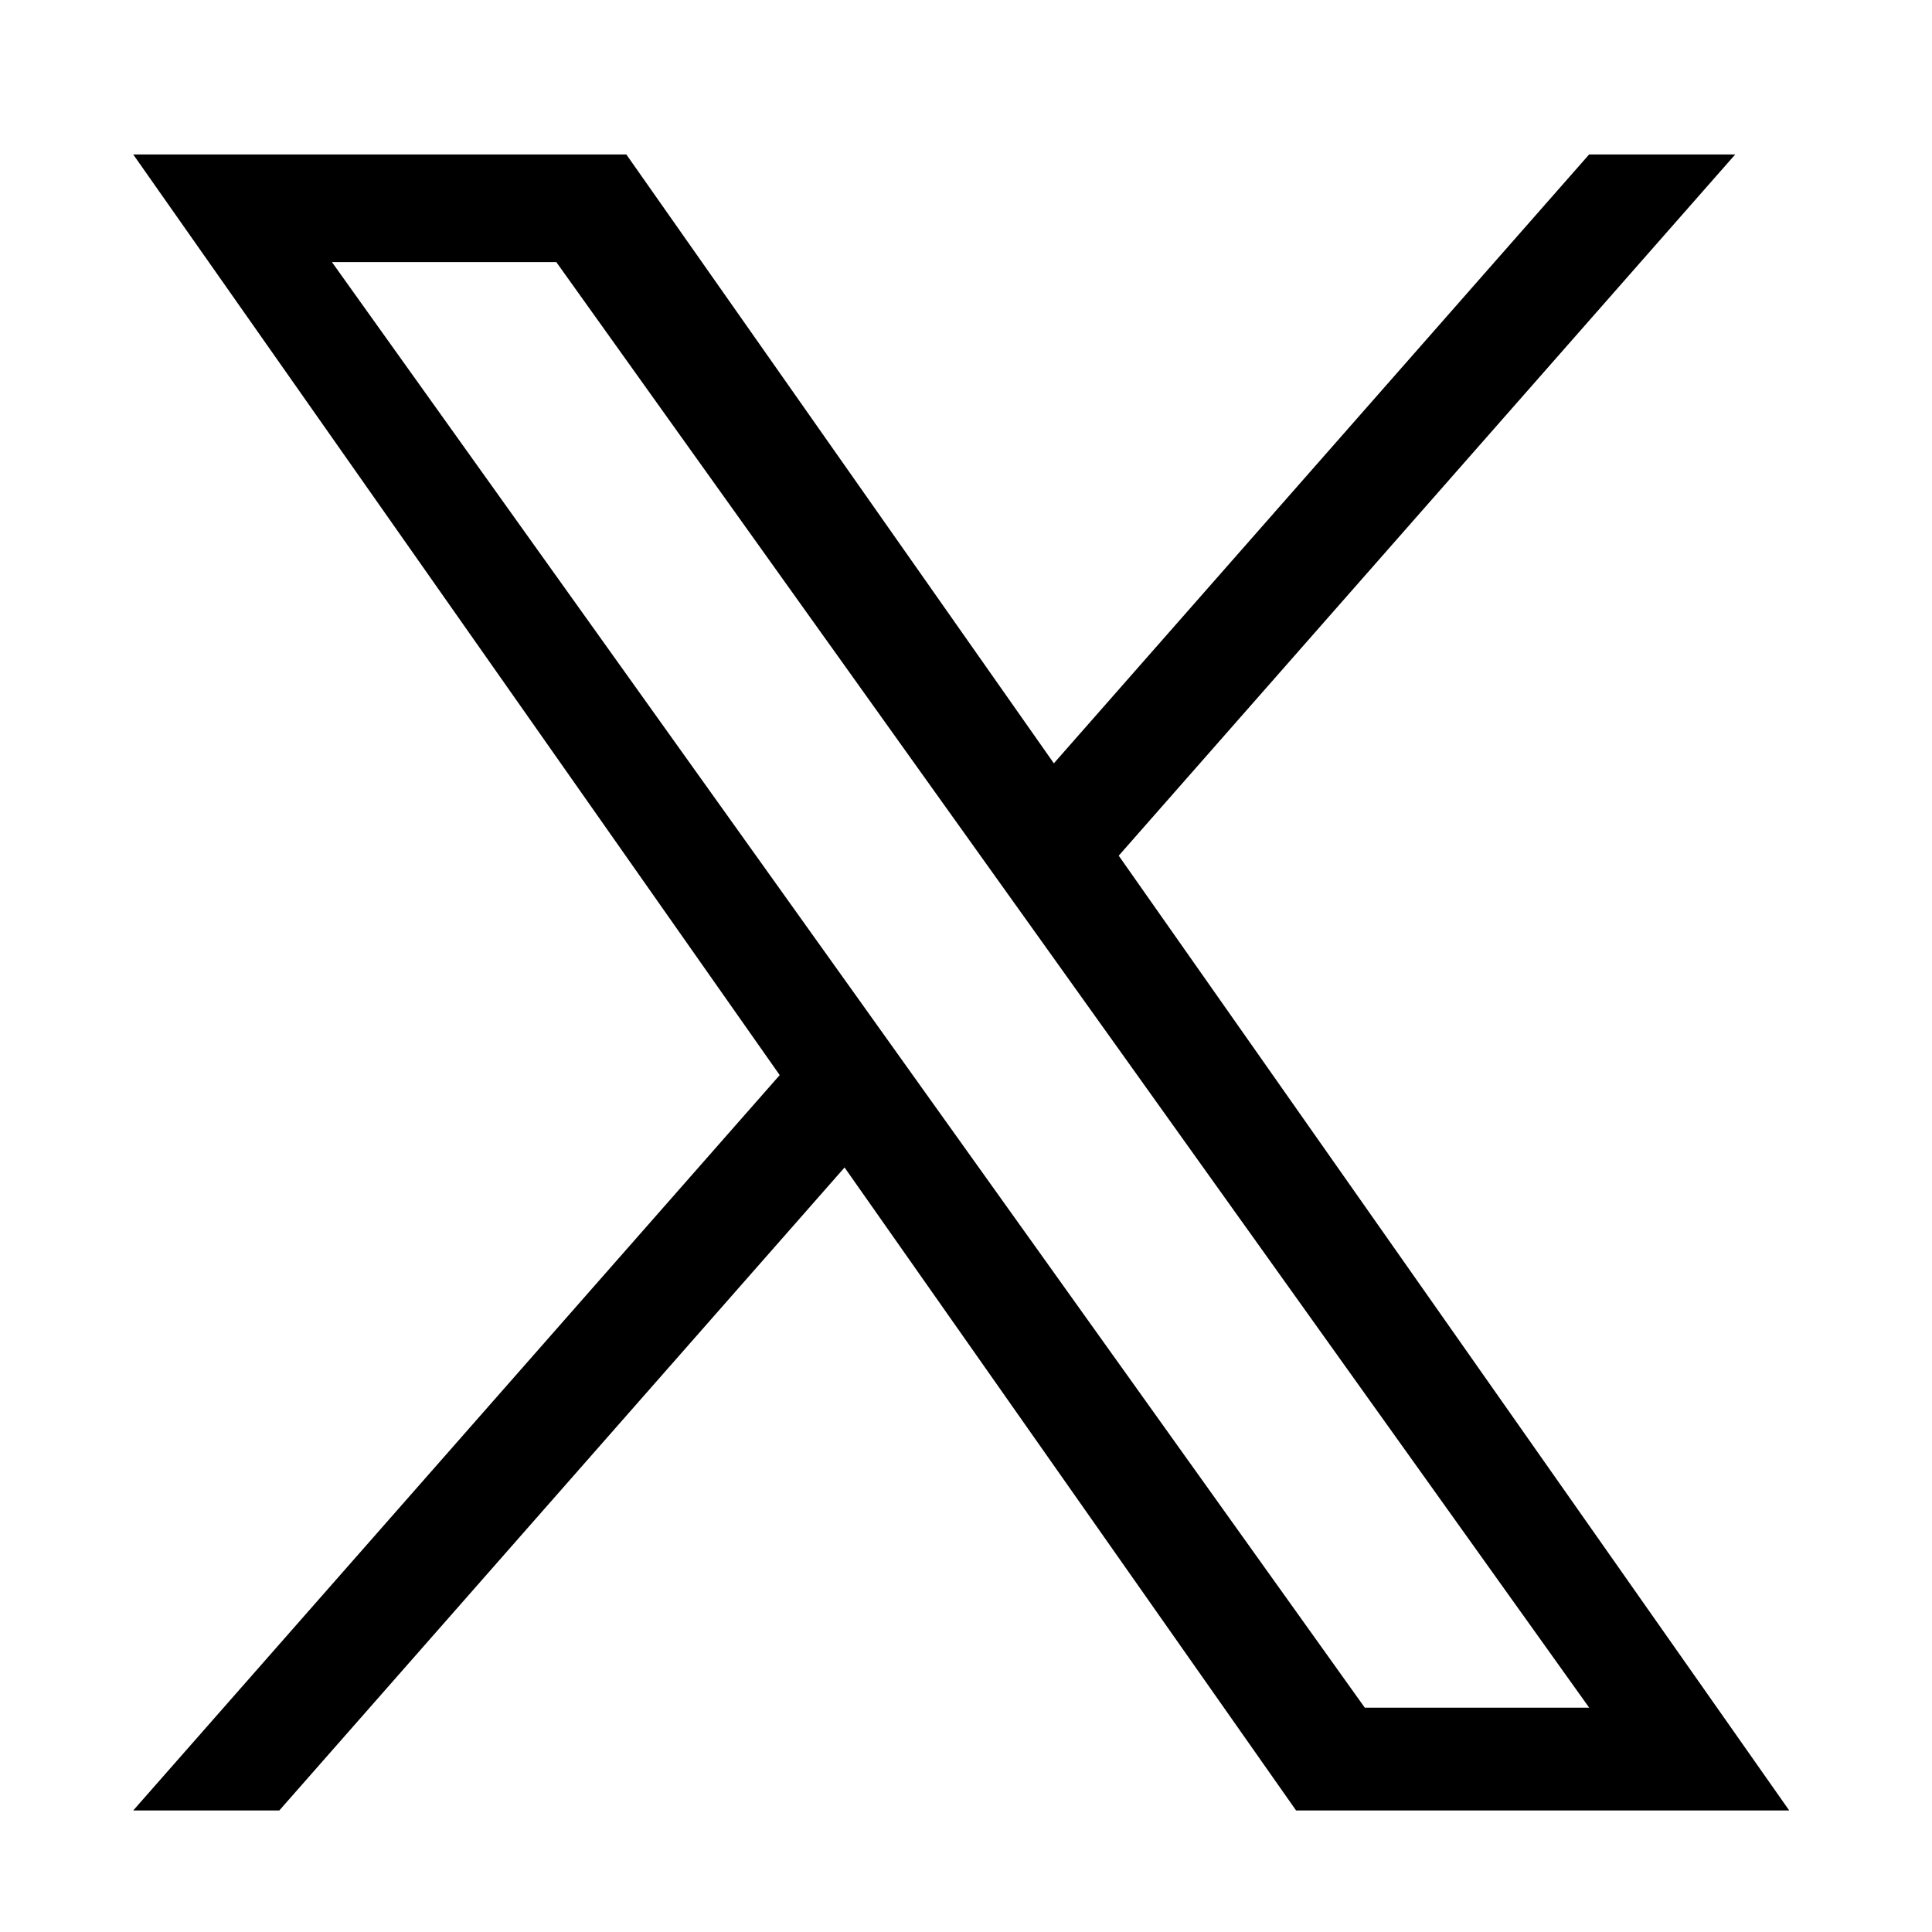 <svg fill="none" height="21" viewBox="0 0 21 21" width="21" xmlns="http://www.w3.org/2000/svg"><path d="m12.16 9.301 6.701-7.622h-1.588l-5.818 6.618-4.647-6.618h-5.36l7.027 10.007-7.027 7.993h1.588l6.144-6.989 4.908 6.989h5.36l-7.288-10.378zm-2.175 2.474-.712-.997-5.665-7.929h2.439l4.572 6.399.712.996 5.943 8.318h-2.439l-4.85-6.787z" fill="#000"/></svg>